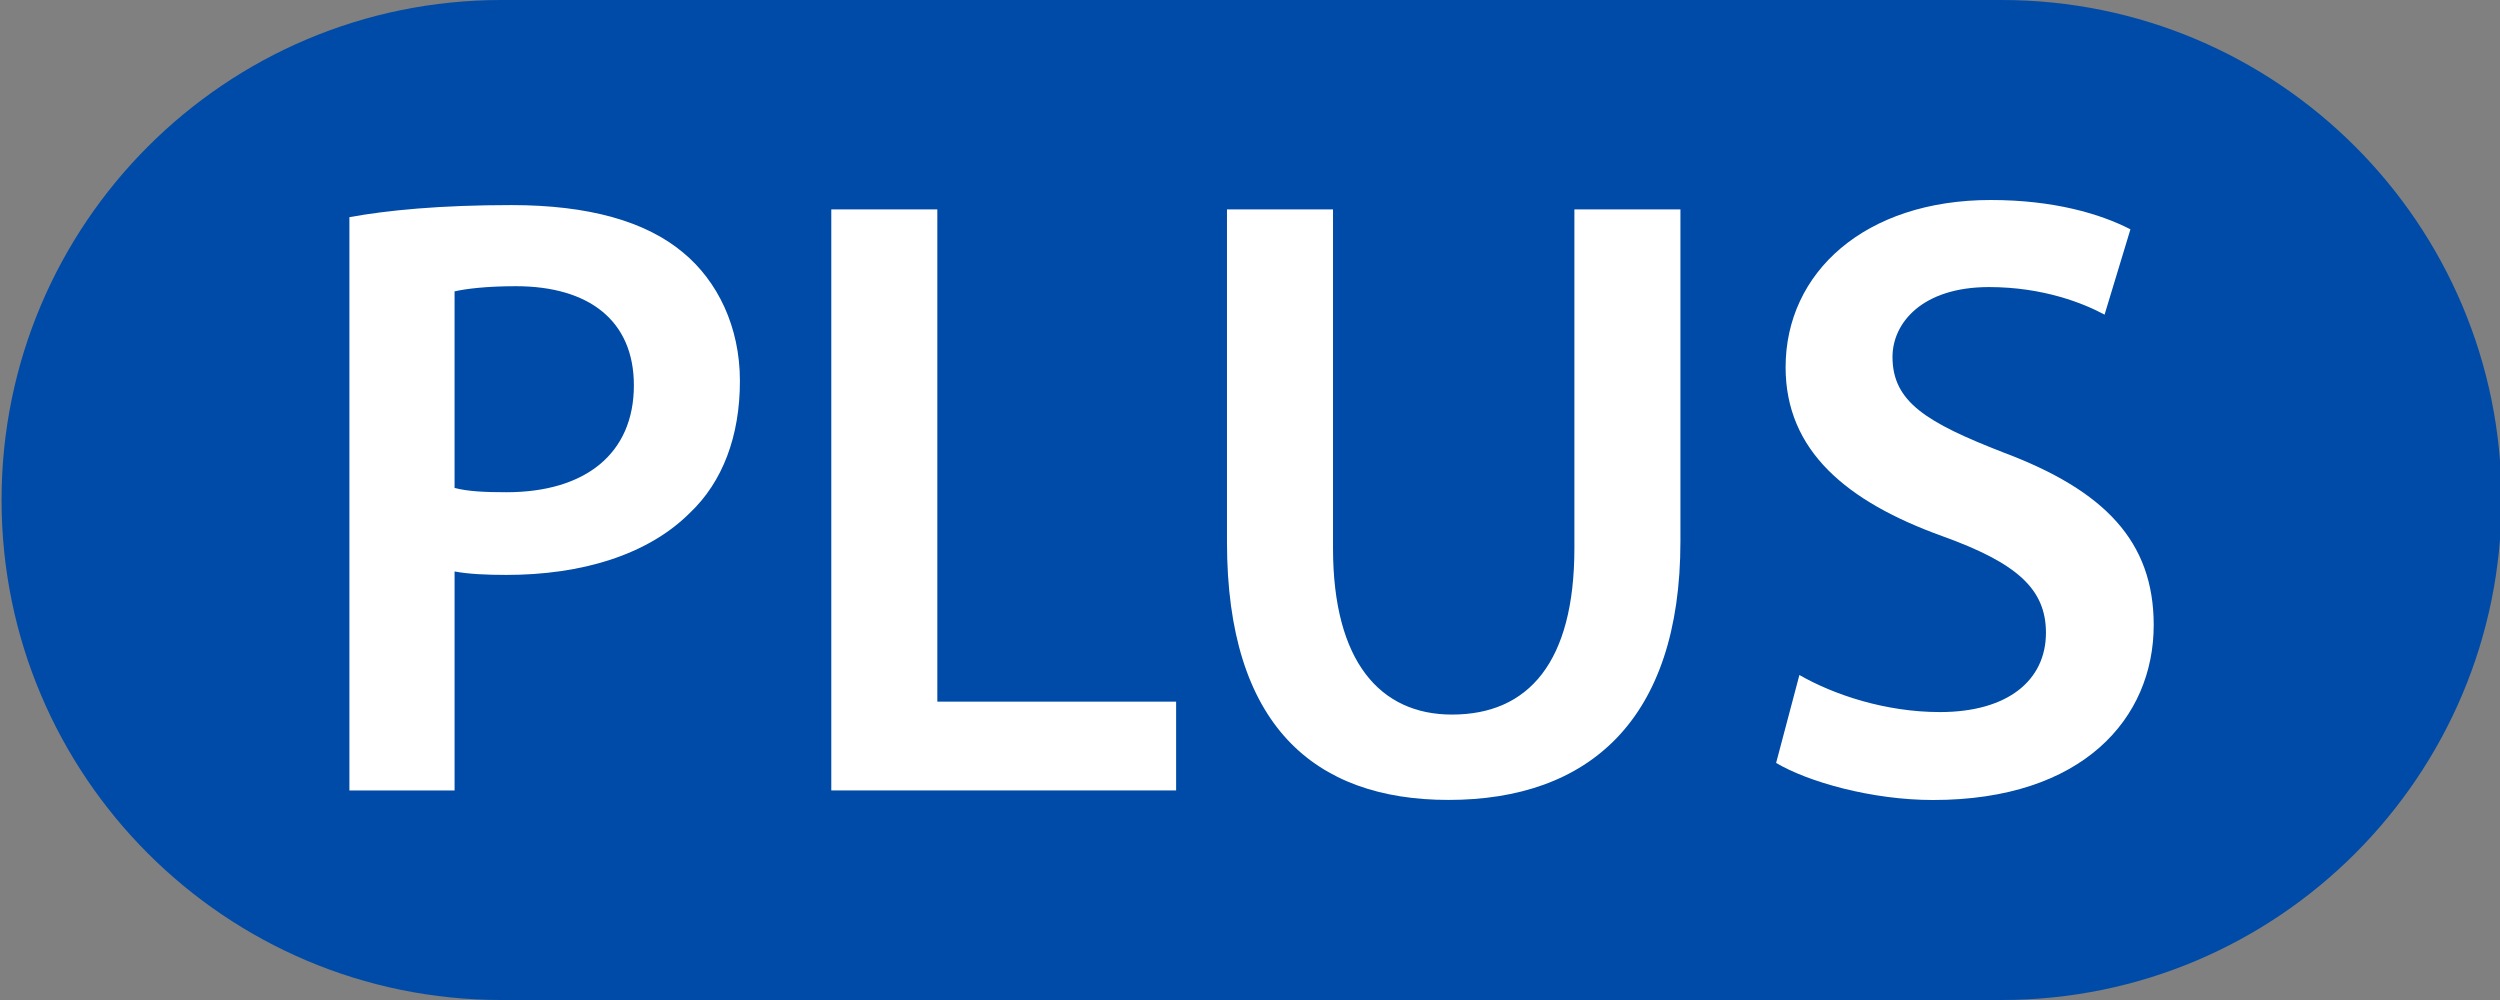 <?xml version="1.0" encoding="utf-8"?>
<!-- Generator: Adobe Illustrator 23.0.4, SVG Export Plug-In . SVG Version: 6.00 Build 0)  -->
<svg version="1.1" id="Layer_1" xmlns="http://www.w3.org/2000/svg" xmlns:xlink="http://www.w3.org/1999/xlink" x="0px" y="0px"
	 viewBox="0 0 290 116" enable-background="new 0 0 290 116" xml:space="preserve">
<rect x="0" y="0" width="290" height="116" fill="#808080" stroke="none"/>
<g>
	<path fill="#004BA7" d="M232.18,116h-174c-32.03,0-58-25.97-58-58v0c0-32.03,25.97-58,58-58l174,0c32.03,0,58,25.97,58,58v0
		C290.18,90.03,264.21,116,232.18,116z"/>
</g>
<g>
	<path fill="#FFFFFF" d="M40.53,25.19c4.4-0.8,10.5-1.4,18.8-1.4c9,0,15.6,1.9,19.9,5.5c4,3.3,6.6,8.6,6.6,14.9
		c0,6.4-2,11.7-5.8,15.3c-4.9,4.9-12.6,7.2-21.3,7.2c-2.3,0-4.4-0.1-6-0.4v25.4h-12.2V25.19z M52.73,56.6c1.5,0.4,3.5,0.5,6,0.5
		c9.2,0,14.8-4.5,14.8-12.4c0-7.5-5.2-11.5-13.7-11.5c-3.4,0-5.8,0.3-7.1,0.6V56.6z"/>
	<path fill="#FFFFFF" d="M96.43,24.29h12.3v57.1h27.7v10.3h-40V24.29z"/>
	<path fill="#FFFFFF" d="M154.63,24.29v39.3c0,13.2,5.5,19.3,13.8,19.3c8.9,0,14.2-6.1,14.2-19.3v-39.3h12.3v38.5
		c0,20.8-10.7,30-26.9,30c-15.6,0-25.7-8.7-25.7-29.9v-38.6H154.63z"/>
	<path fill="#FFFFFF" d="M208.73,78.3c4,2.3,10,4.3,16.3,4.3c7.9,0,12.3-3.7,12.3-9.2c0-5.1-3.4-8.1-12-11.2
		c-11.1-4-18.2-9.9-18.2-19.6c0-11,9.2-19.4,23.8-19.4c7.3,0,12.7,1.6,16.2,3.4l-3,9.9c-2.4-1.3-7.1-3.2-13.4-3.2
		c-7.8,0-11.2,4.2-11.2,8.1c0,5.2,3.9,7.6,12.9,11.1c11.7,4.4,17.4,10.3,17.4,20c0,10.8-8.2,20.3-25.6,20.3
		c-7.1,0-14.5-2.1-18.2-4.3L208.73,78.3z"/>
</g>
</svg>
